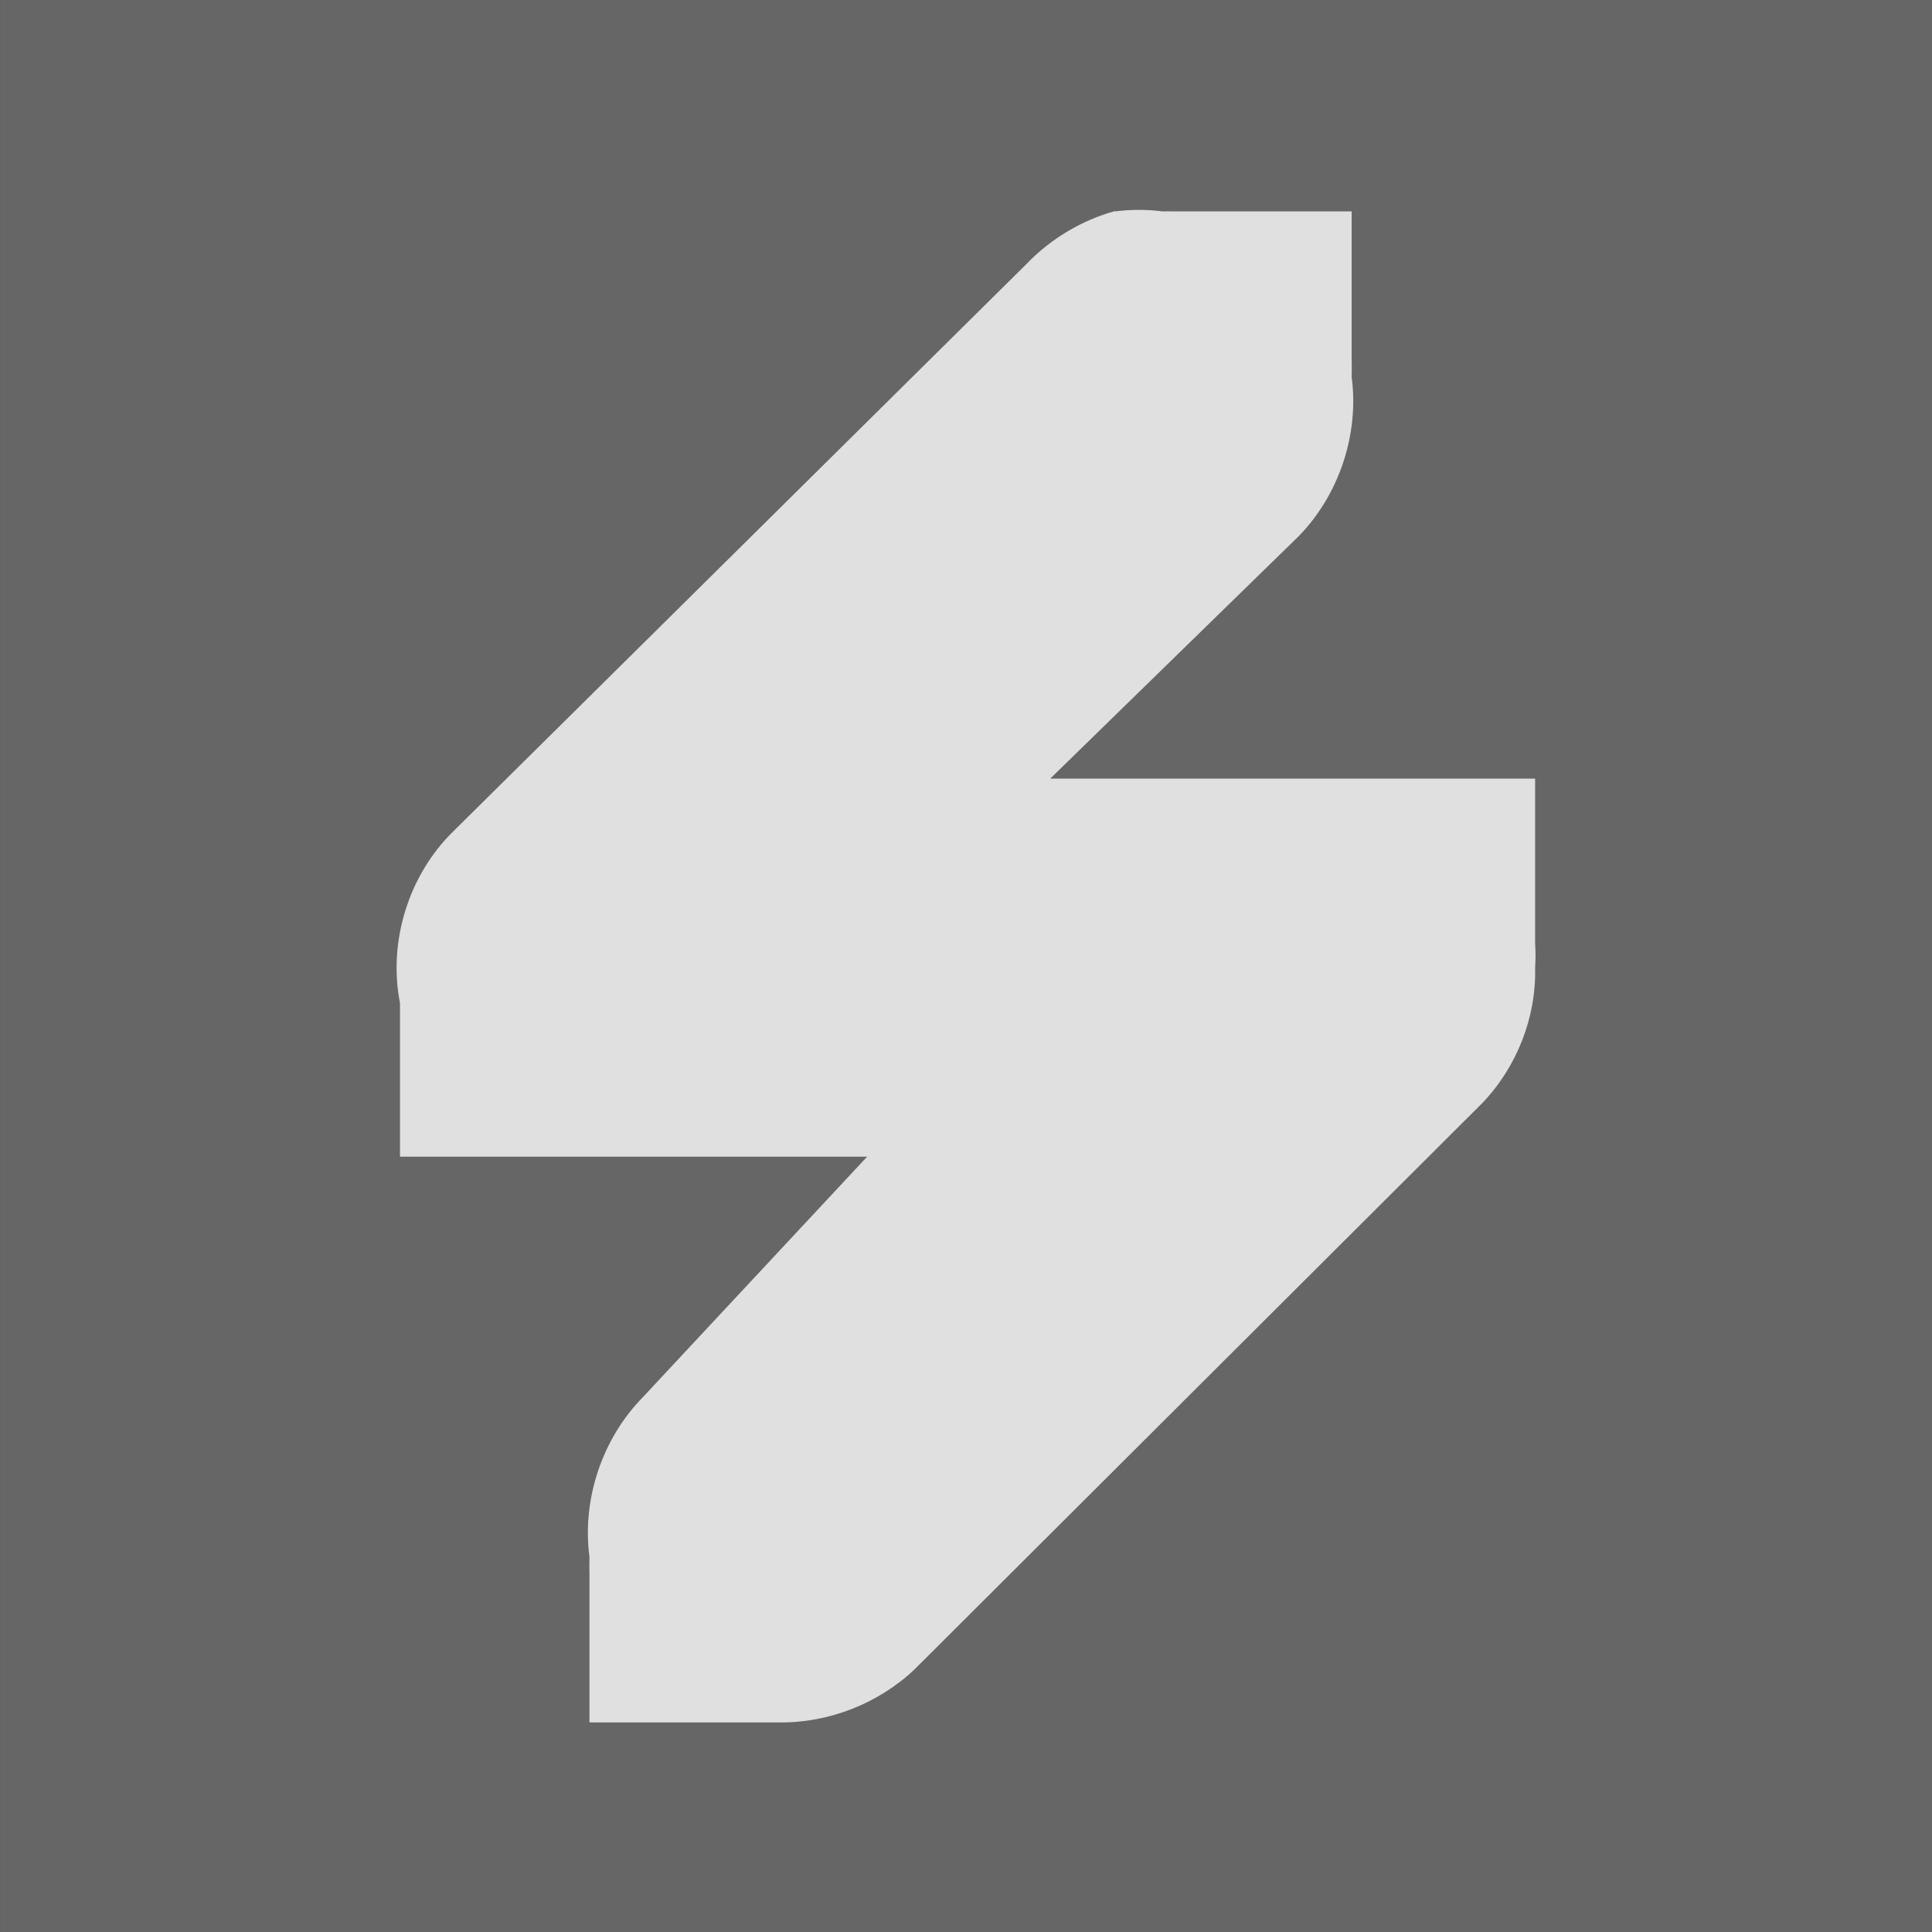 <?xml version="1.0" encoding="UTF-8"?>
<svg width="40" height="40" version="1.1" viewBox="0 0 10.583 10.583" xmlns="http://www.w3.org/2000/svg">
 <rect x="0" y="0" width="10.583" height="10.583" fill="#333333" stroke="none"/>
 <path d="m1.6676e-4 -4.95e-7h10.583v10.583h-10.583z" fill="#666"/>
 <path d="m6.108 1.156c-0.184 0.051-0.354 0.153-0.486 0.291l-3.14 3.108c-0.244 0.239-0.357 0.604-0.291 0.939v0.842h2.559l-1.23 1.319c-0.222 0.227-0.333 0.559-0.291 0.874-0.001 0.032-0.001 0.065 0 0.097v0.809h1.036c0.273 0.004 0.547-0.103 0.745-0.291l3.108-3.1c0.19-0.197 0.298-0.471 0.291-0.744 0.003-0.043 0.003-0.086 0-0.129v-0.906h-2.656l1.36-1.327c0.222-0.227 0.333-0.559 0.291-0.874 0.001-0.032 0.001-0.065 0-0.097v-0.809h-0.971c-0.022-6.526e-4 -0.043-6.526e-4 -0.065 0-0.086-0.011-0.173-0.011-0.259 0z" color="#bebebe" fill="#fff" fill-opacity=".8" style="text-decoration-line:none;text-indent:0;text-transform:none"/>
</svg>
